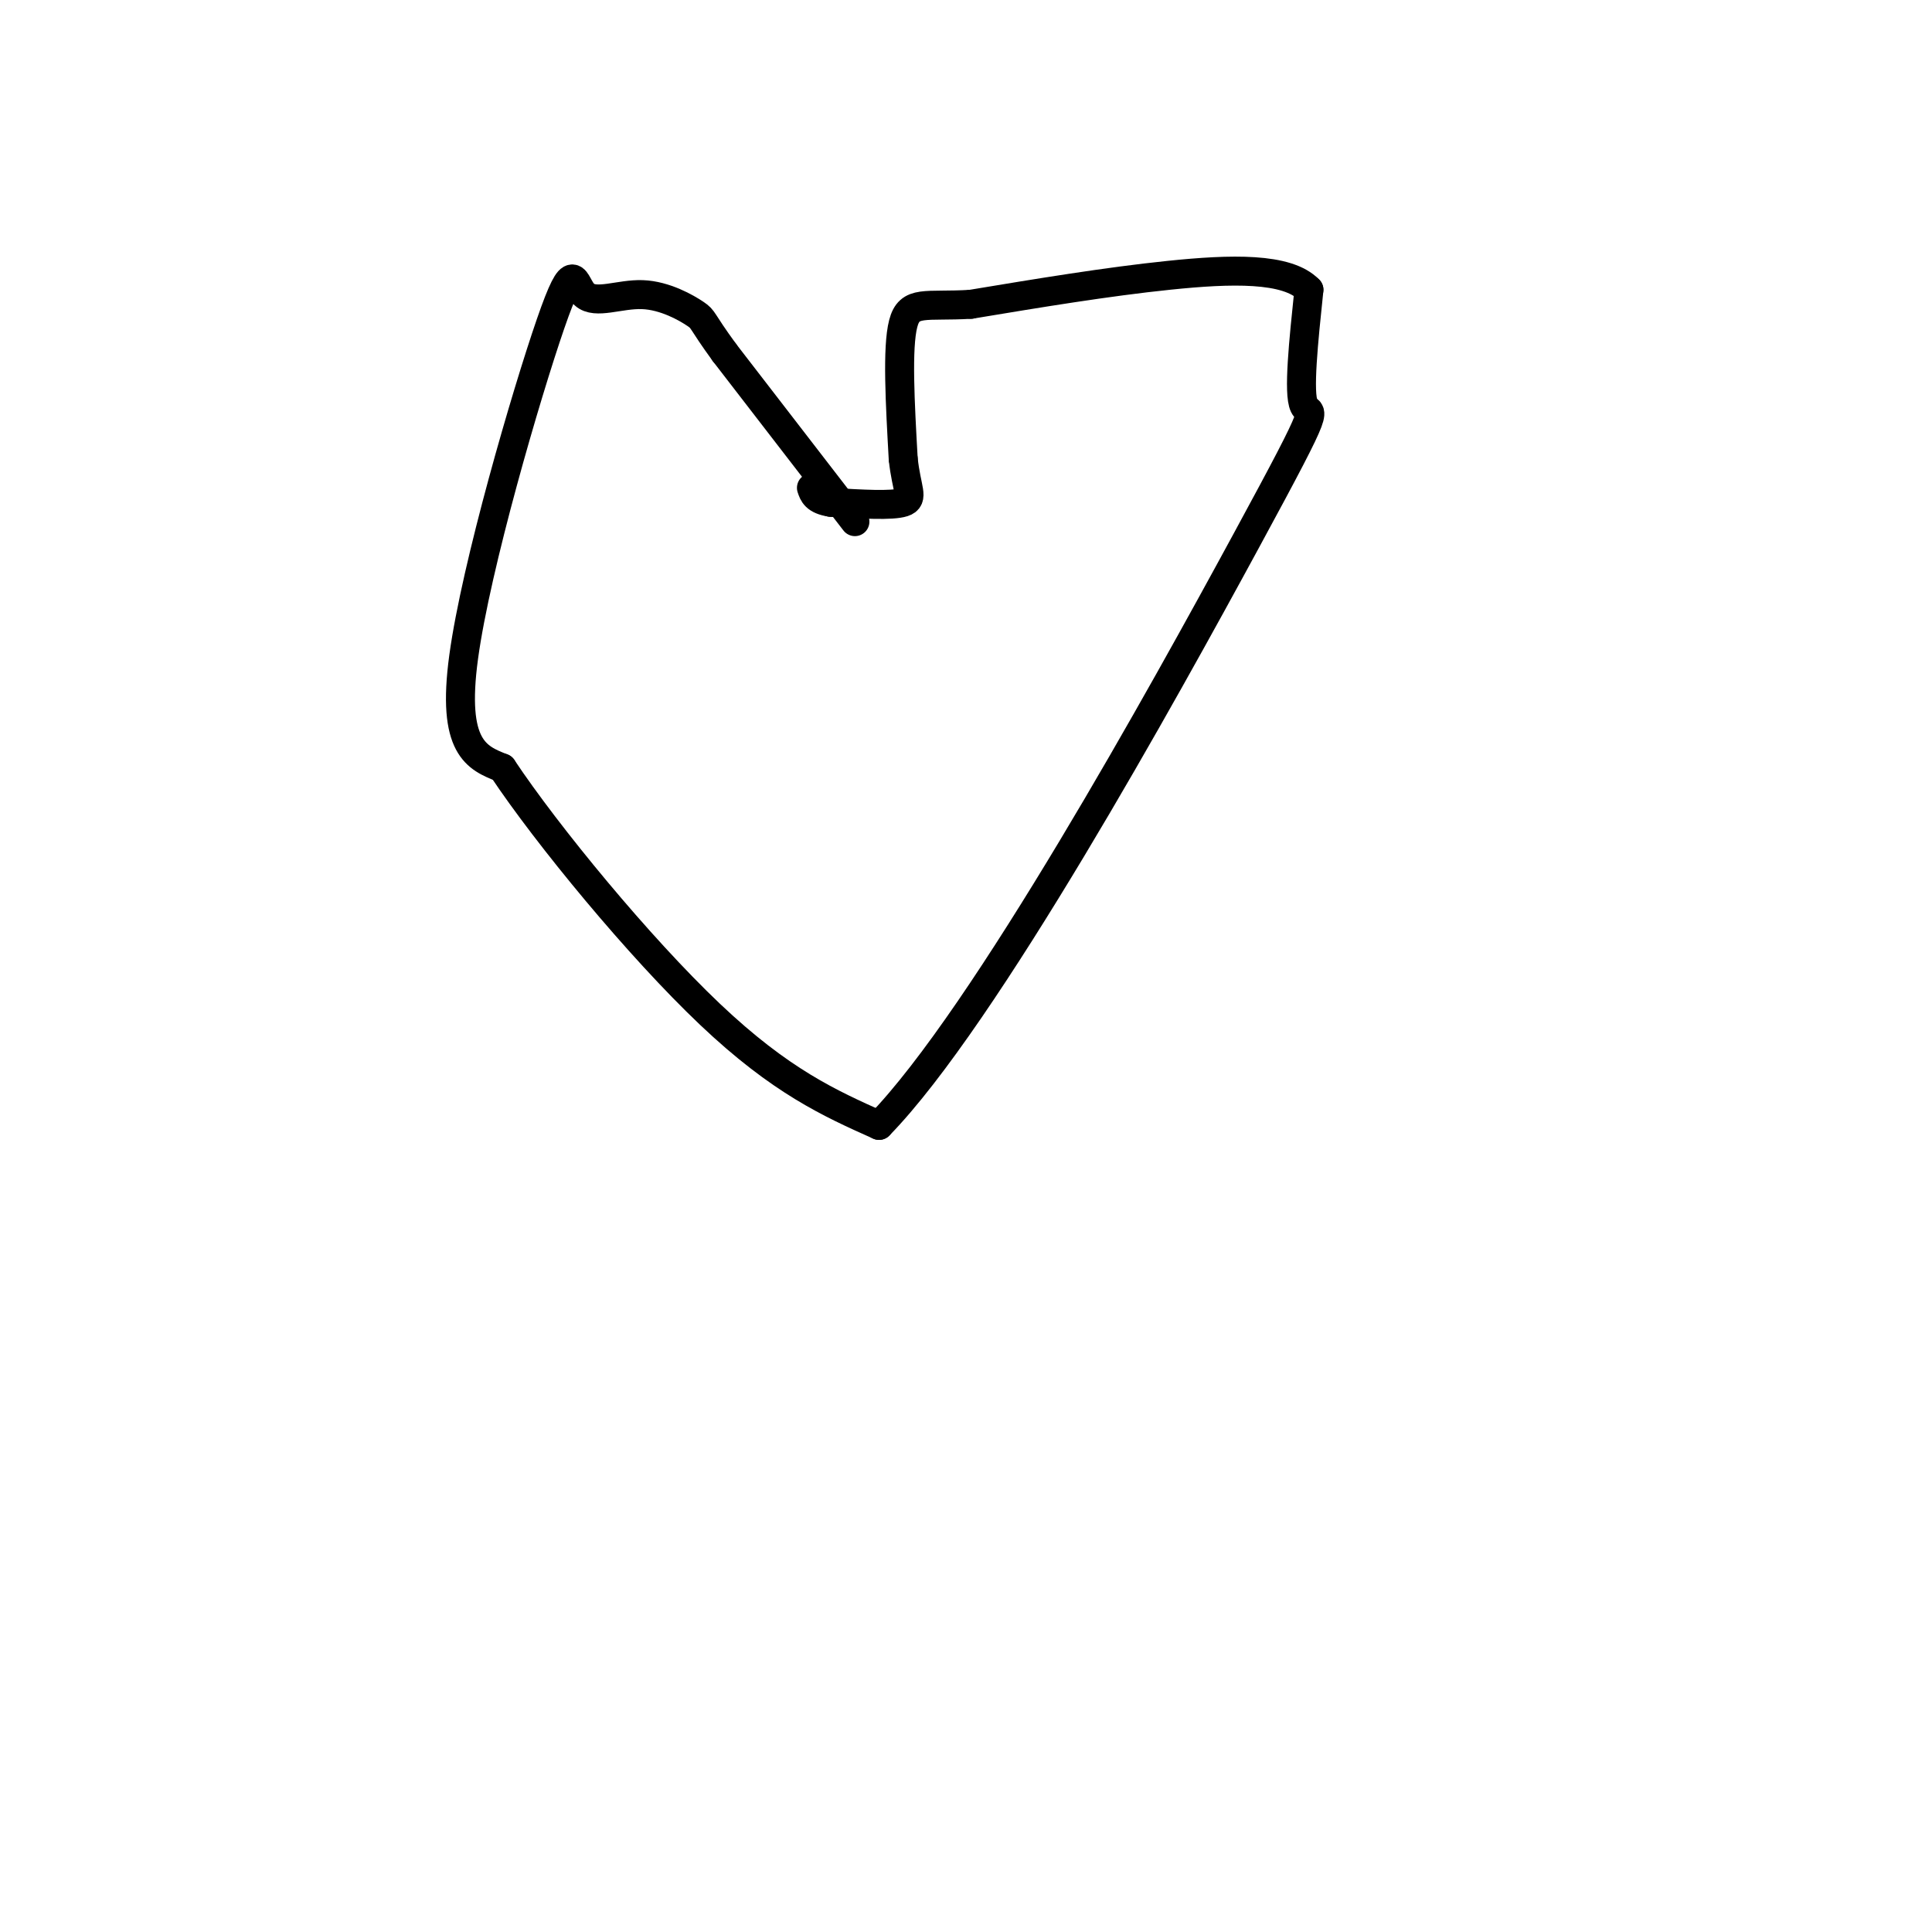 <svg viewBox='0 0 400 400' version='1.1' xmlns='http://www.w3.org/2000/svg' xmlns:xlink='http://www.w3.org/1999/xlink'><g fill='none' stroke='#000000' stroke-width='6' stroke-linecap='round' stroke-linejoin='round'><path d='M177,108c0.000,0.000 -27.000,-35.000 -27,-35'/><path d='M150,73c-5.055,-6.936 -4.194,-6.776 -6,-8c-1.806,-1.224 -6.280,-3.831 -11,-4c-4.720,-0.169 -9.688,2.099 -12,0c-2.312,-2.099 -1.969,-8.565 -7,6c-5.031,14.565 -15.438,50.161 -18,69c-2.562,18.839 2.719,20.919 8,23'/><path d='M104,159c9.244,13.889 28.356,37.111 43,51c14.644,13.889 24.822,18.444 35,23'/><path d='M182,233c21.905,-22.429 59.167,-90.000 76,-121c16.833,-31.000 13.238,-25.429 12,-28c-1.238,-2.571 -0.119,-13.286 1,-24'/><path d='M271,60c-4.467,-4.667 -16.133,-4.333 -29,-3c-12.867,1.333 -26.933,3.667 -41,6'/><path d='M201,63c-9.489,0.578 -12.711,-0.978 -14,4c-1.289,4.978 -0.644,16.489 0,28'/><path d='M187,95c0.667,6.356 2.333,8.244 0,9c-2.333,0.756 -8.667,0.378 -15,0'/><path d='M172,104c-3.167,-0.500 -3.583,-1.750 -4,-3'/></g>
</svg>